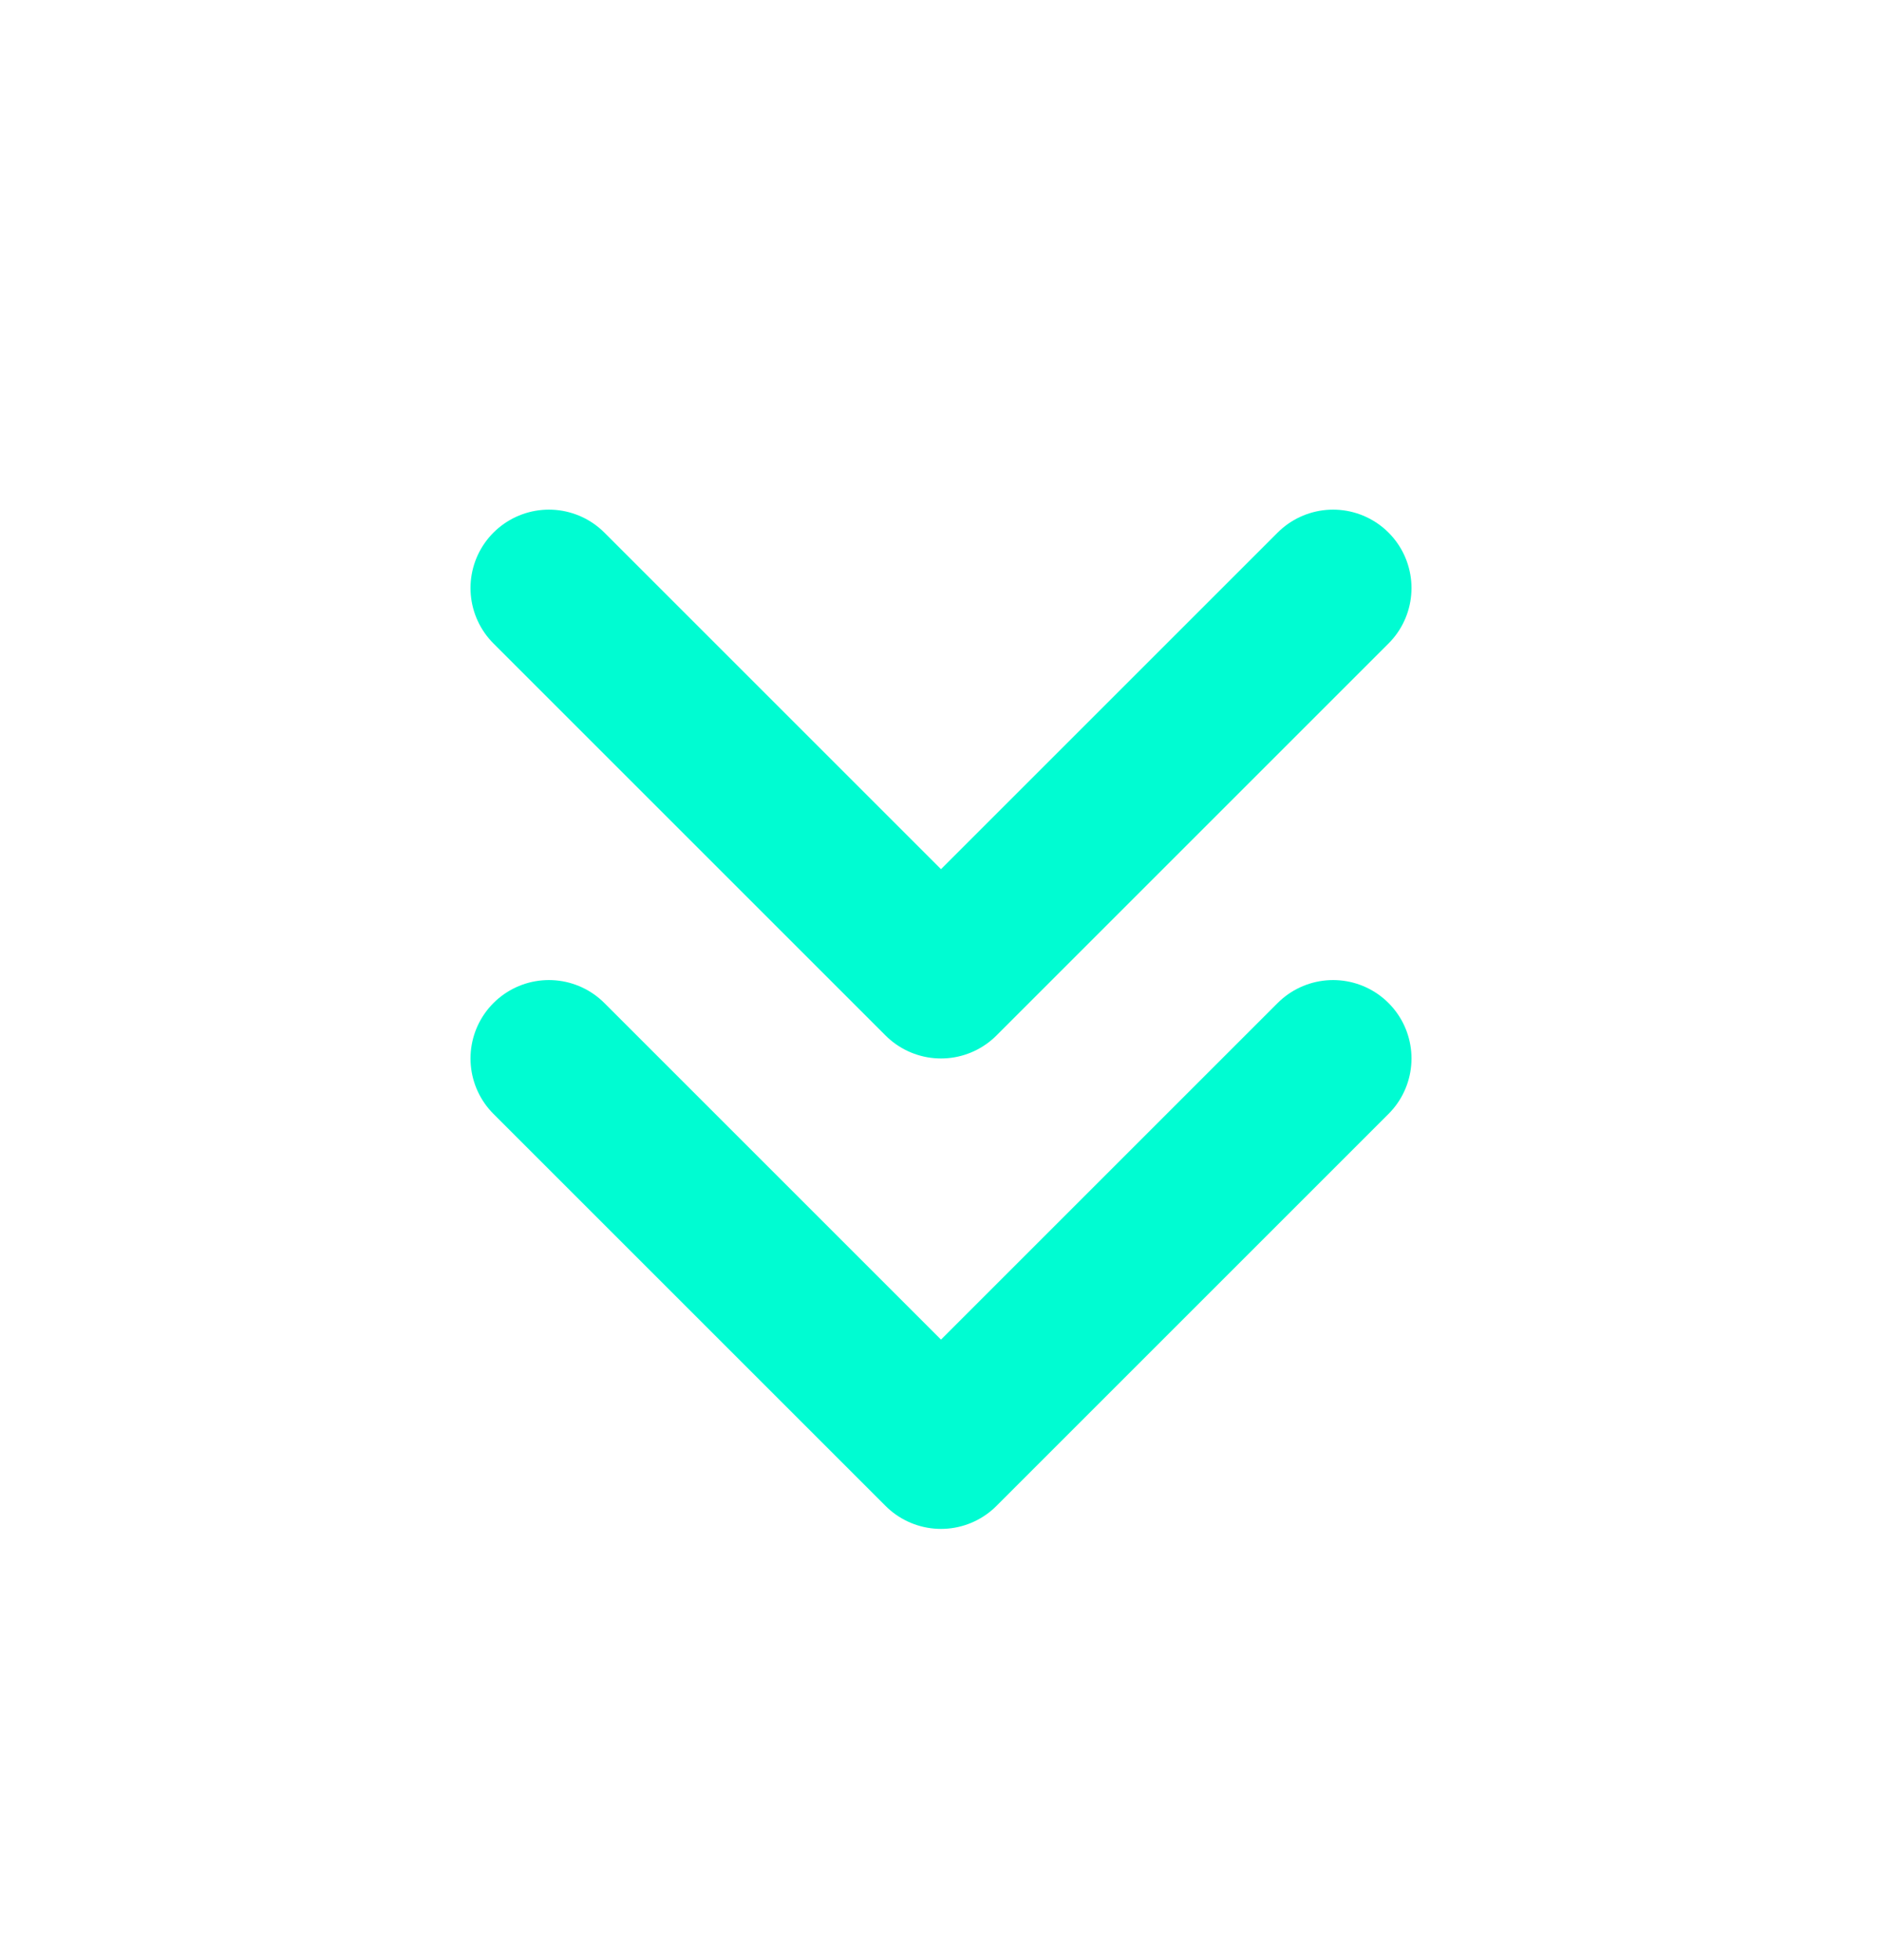 <svg width="24" height="25" viewBox="0 0 24 25" fill="none" xmlns="http://www.w3.org/2000/svg">
<path d="M7 7.5L12 12.5L17 7.5M7 13.5L12 18.5L17 13.5" stroke="#00FCD2" stroke-width="2" stroke-linecap="round" stroke-linejoin="round"/>
</svg>
